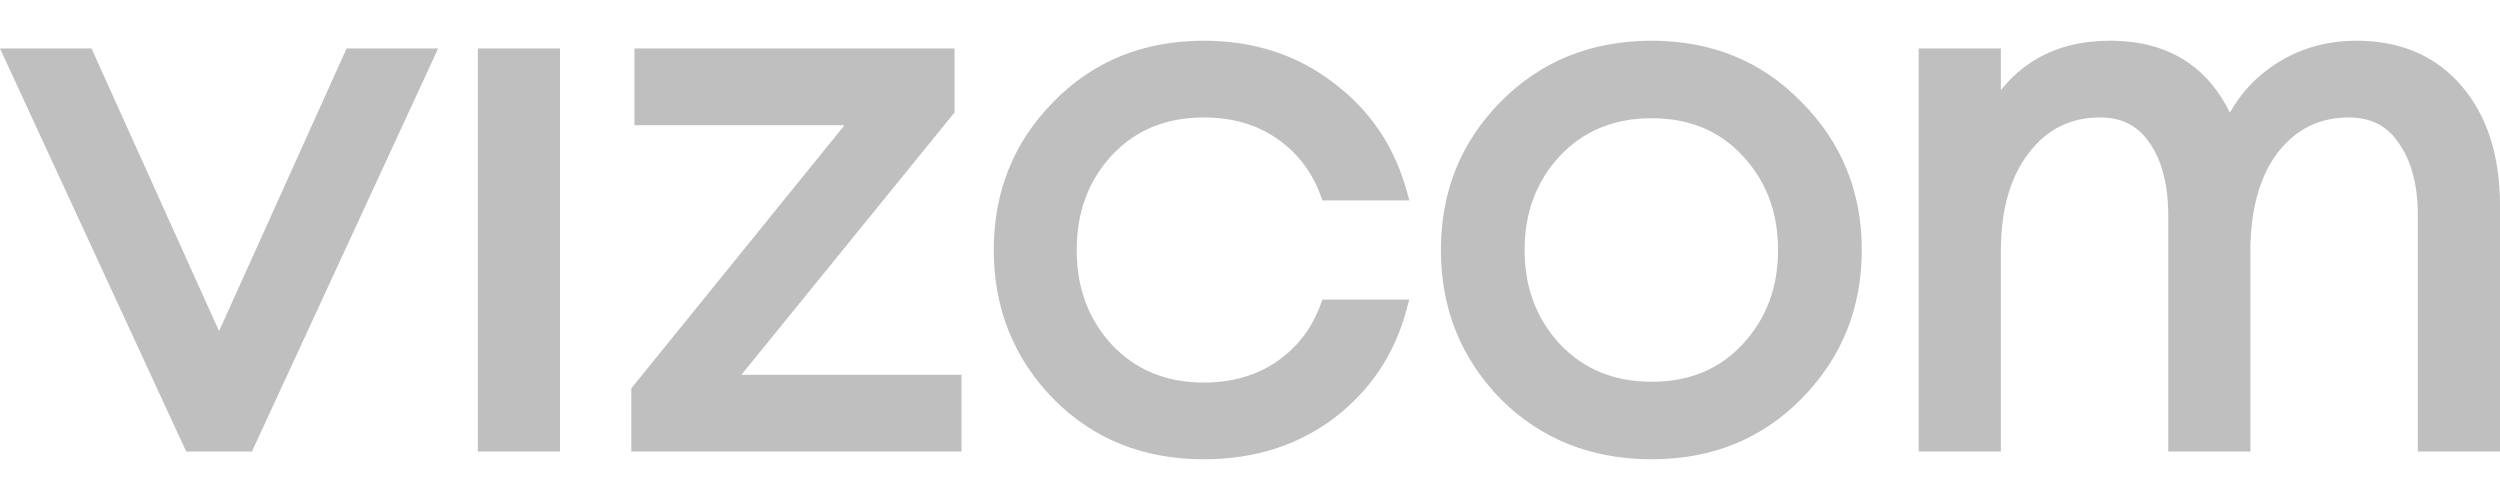 <svg width="250" height="50" viewBox="0 0 250 50" fill="none" xmlns="http://www.w3.org/2000/svg">
<g opacity="0.5">
<path opacity="0.5" fill-rule="evenodd" clip-rule="evenodd" d="M120.381 4.073C114.349 4.073 109.313 6.11 105.333 10.196C101.362 14.222 99.376 19.173 99.376 25C99.376 30.828 101.362 35.803 105.332 39.88L105.335 39.883C109.316 43.918 114.351 45.927 120.381 45.927C125.387 45.927 129.74 44.566 133.402 41.819L133.408 41.815C137.058 39.023 139.481 35.388 140.662 30.934L140.92 29.96H132.241L132.055 30.468C131.178 32.854 129.727 34.738 127.691 36.143C125.667 37.541 123.242 38.254 120.381 38.254C116.599 38.254 113.555 36.986 111.182 34.47C108.847 31.94 107.67 28.801 107.67 25C107.67 21.199 108.847 18.06 111.182 15.53C113.555 13.013 116.599 11.746 120.381 11.746C123.242 11.746 125.667 12.459 127.691 13.857C129.727 15.262 131.178 17.146 132.055 19.532L132.241 20.039H140.932L140.66 19.057C139.427 14.607 136.978 10.999 133.327 8.26C129.667 5.462 125.34 4.073 120.381 4.073ZM165.172 4.073C159.139 4.073 154.079 6.11 150.049 10.194C146.077 14.22 144.09 19.172 144.09 25C144.09 30.828 146.076 35.803 150.045 39.88L150.052 39.887C154.083 43.918 159.142 45.927 165.172 45.927C171.152 45.927 176.161 43.916 180.14 39.883C184.162 35.808 186.177 30.831 186.177 25C186.177 19.17 184.163 14.219 180.14 10.194C176.162 6.111 171.153 4.073 165.172 4.073ZM211.013 4.073C208.242 4.073 205.797 4.659 203.709 5.862C202.327 6.658 201.12 7.714 200.085 9.019V4.848H191.869V45.152H200.085V25.155C200.085 20.926 201.041 17.676 202.868 15.321L202.872 15.315C204.691 12.922 207.048 11.746 210.006 11.746C212.193 11.746 213.805 12.587 214.944 14.273L214.948 14.278L214.952 14.284C216.175 16.023 216.827 18.433 216.827 21.59V45.152H225.042V24.544C225.144 20.475 226.122 17.353 227.895 15.098C229.713 12.852 232.023 11.746 234.886 11.746C237.122 11.746 238.757 12.611 239.897 14.342L239.903 14.352L239.91 14.362C241.133 16.103 241.784 18.488 241.784 21.59V45.152H250V20.582C250 15.646 248.751 11.626 246.171 8.607C243.577 5.571 240.043 4.073 235.661 4.073C232.626 4.073 229.892 4.861 227.484 6.448C225.573 7.708 224.073 9.317 222.989 11.267C221.958 9.157 220.586 7.485 218.858 6.285C216.713 4.794 214.082 4.073 211.013 4.073ZM9.153 4.848H0L18.62 45.152H25.192L43.813 4.848H34.66L21.907 33.114L9.153 4.848ZM56.002 4.848H47.786V45.152H56.002V4.848ZM95.455 4.848H63.445V12.521H84.451L63.135 38.832V45.152H96.153V37.479H74.142L95.455 11.246V4.848ZM152.46 25C152.46 21.253 153.637 18.139 155.973 15.607C158.346 13.091 161.39 11.823 165.172 11.823C168.955 11.823 171.971 13.092 174.291 15.605C176.629 18.137 177.806 21.252 177.806 25C177.806 28.748 176.629 31.863 174.291 34.395C171.971 36.908 168.955 38.176 165.172 38.176C161.39 38.176 158.345 36.909 155.973 34.392C153.637 31.86 152.46 28.746 152.46 25Z" fill="black"/>
</g>
</svg>
